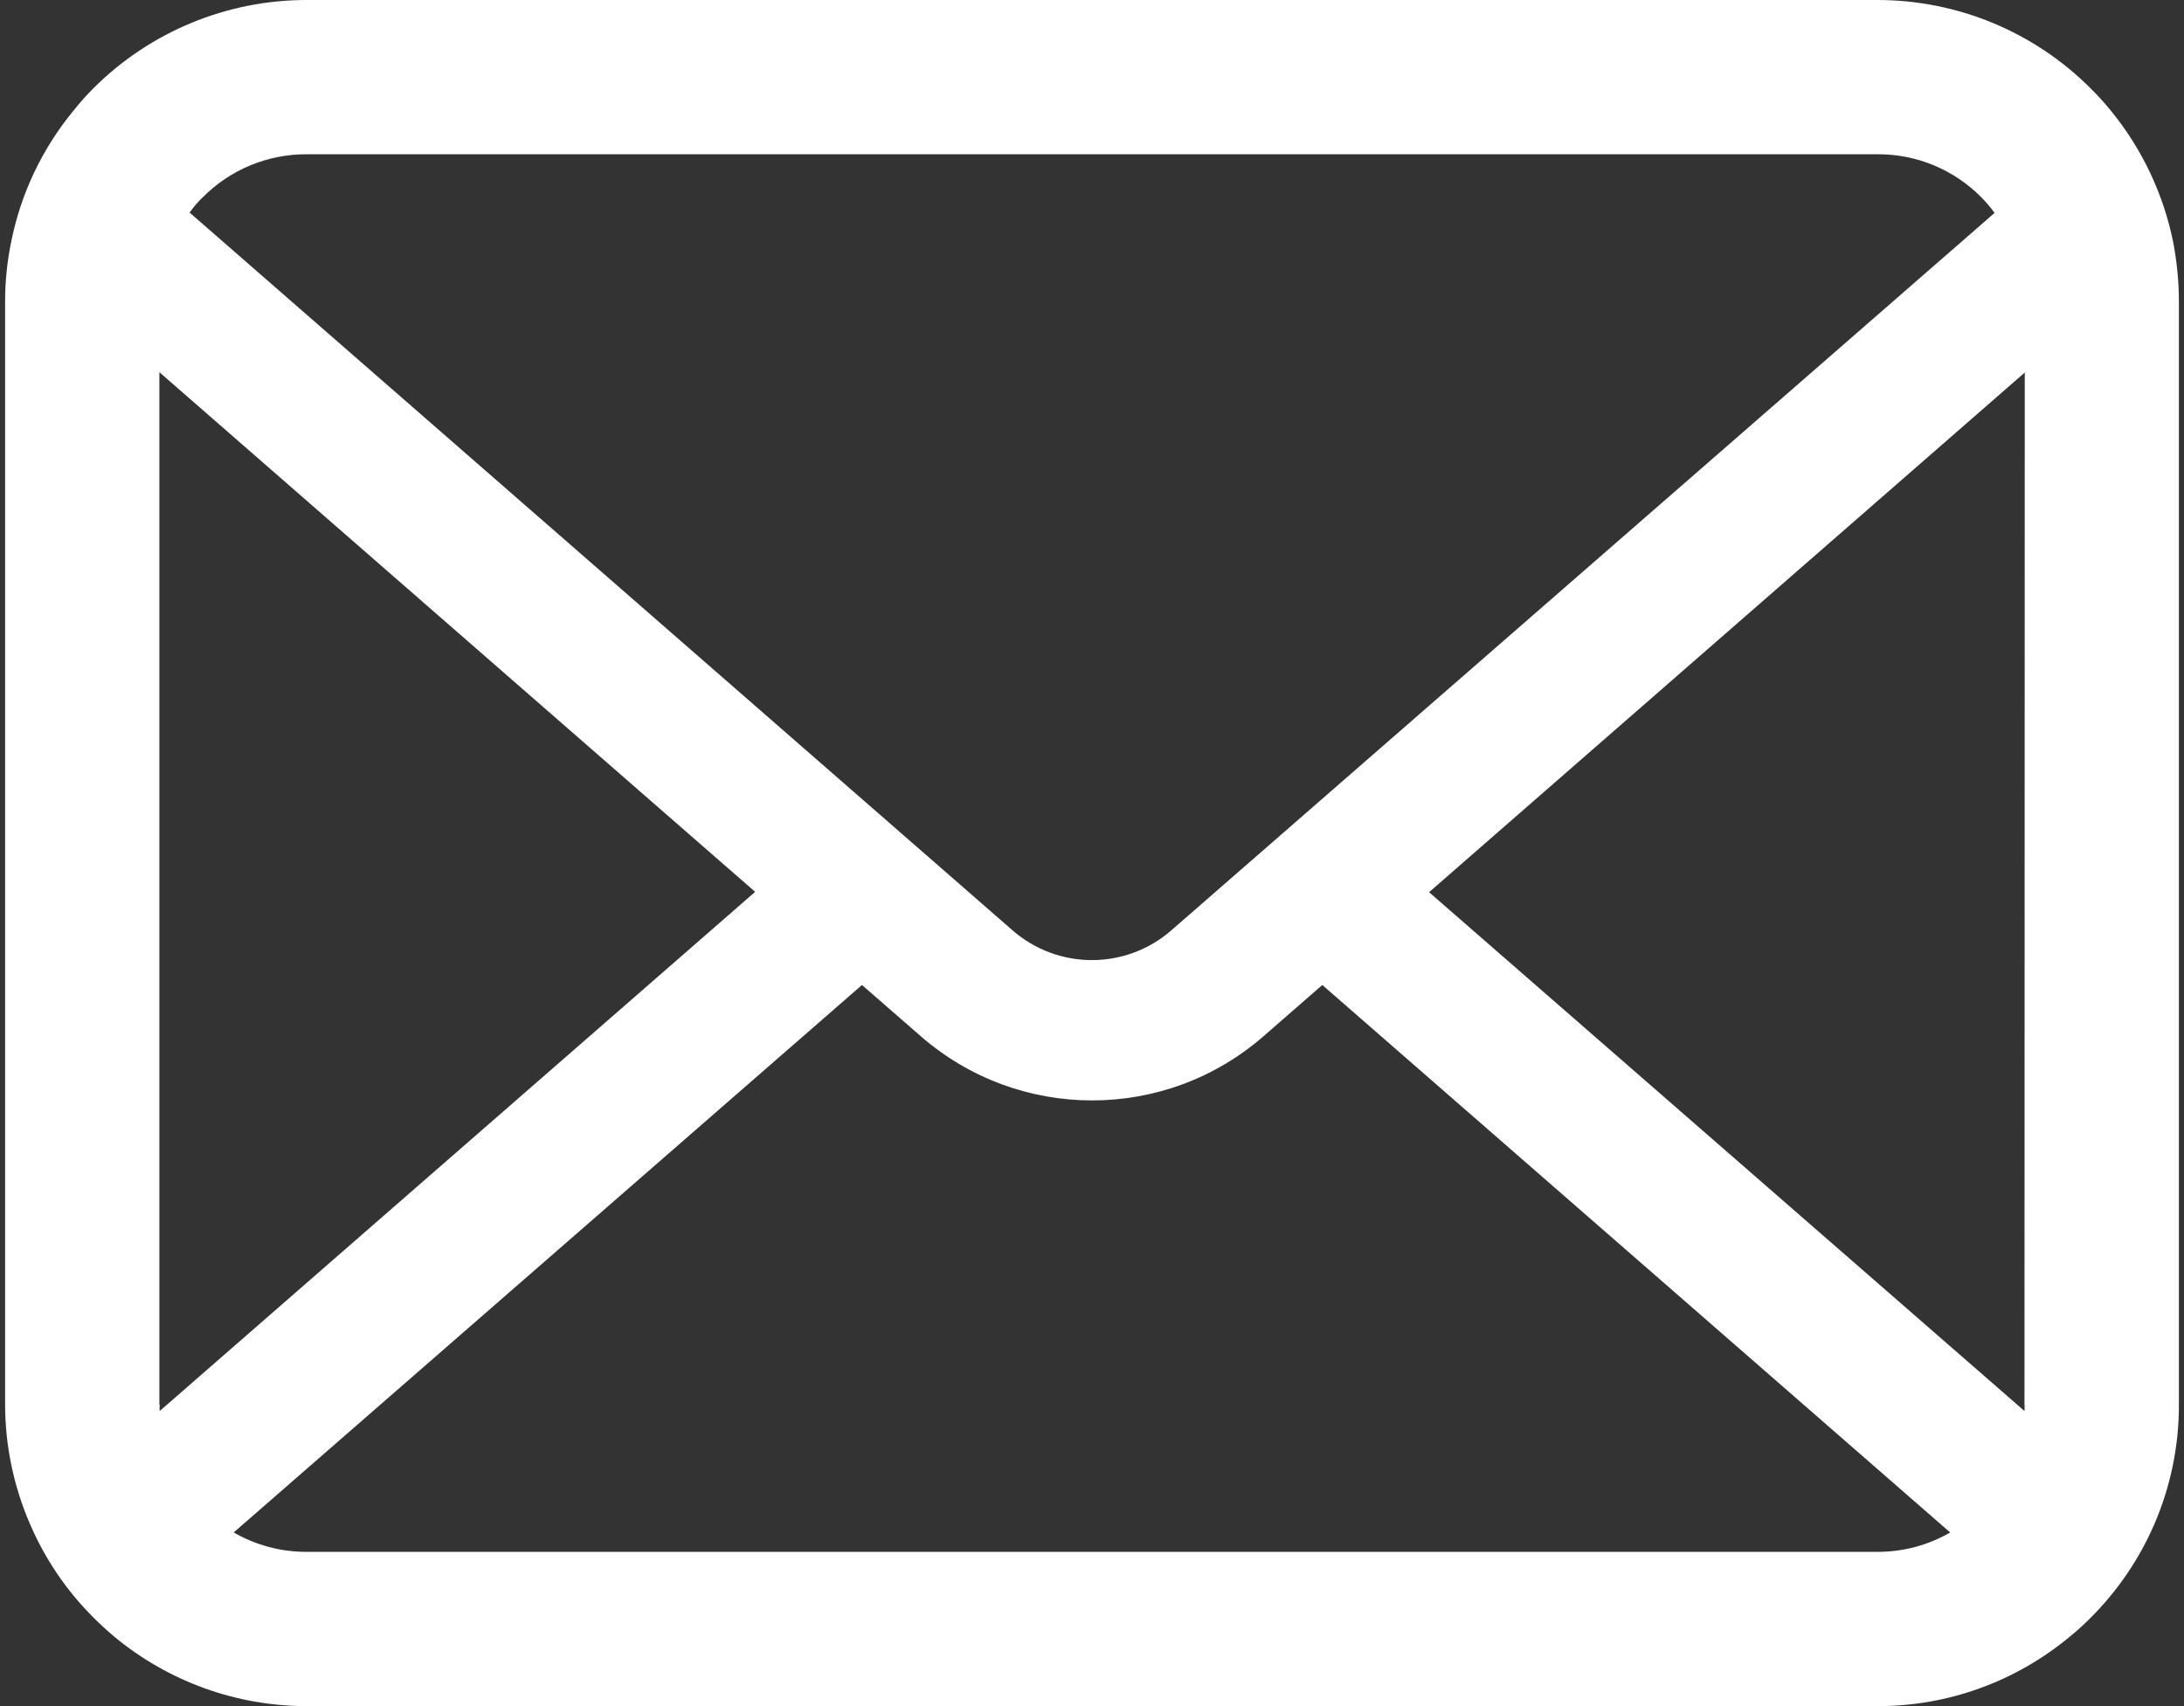 <?xml version="1.0" encoding="utf-8"?>
<!-- Generator: Adobe Illustrator 16.0.0, SVG Export Plug-In . SVG Version: 6.00 Build 0)  -->
<!DOCTYPE svg PUBLIC "-//W3C//DTD SVG 1.1//EN" "http://www.w3.org/Graphics/SVG/1.1/DTD/svg11.dtd">
<svg version="1.1" id="レイヤー_1" xmlns="http://www.w3.org/2000/svg" xmlns:xlink="http://www.w3.org/1999/xlink" x="0px"
	 y="0px" width="128px" height="100px" viewBox="-14 0 128 100" enable-background="new -14 0 128 100" xml:space="preserve">
<rect x="-14" y="0" width="128" height="100" fill="#333333" stroke="none"/>
<g>
	<path fill="#FFFFFF" d="M-8.526,94.805c0.395,0.396,0.79,0.757,1.221,1.122C-4.138,98.555-0.154,100,3.969,100H96.03
		c4.121,0.011,8.114-1.436,11.278-4.073c0.426-0.346,0.83-0.711,1.217-1.102c1.576-1.572,2.842-3.428,3.731-5.475
		c0.957-2.212,1.449-4.596,1.445-7.002V17.674c0-1.151-0.113-2.305-0.327-3.441c-0.567-2.838-1.821-5.489-3.647-7.729
		c-0.376-0.468-0.781-0.908-1.204-1.327C105.211,1.859,100.715,0,96.031,0H3.969c-4.688,0-9.186,1.865-12.5,5.18
		c-0.416,0.414-0.807,0.854-1.172,1.317c-1.841,2.237-3.096,4.894-3.653,7.734c-0.228,1.132-0.345,2.279-0.345,3.438v64.658
		c0.004,2.409,0.499,4.79,1.46,7.002C-11.364,91.376-10.104,93.232-8.526,94.805z M96.025,90.958H3.969
		c-1.5,0.007-2.974-0.39-4.273-1.136l36.822-32.089l3.442,2.999c5.758,5.023,14.34,5.023,20.097,0l3.441-2.999l36.798,32.09
		C98.999,90.574,97.523,90.965,96.025,90.958z M104.651,82.328c0.01,0.127,0.01,0.249,0,0.376l-34.896-30.41l34.912-30.459
		L104.651,82.328z M-2.129,11.571h0.005c1.612-1.63,3.809-2.54,6.099-2.529H96.03c2.289-0.016,4.49,0.898,6.098,2.529
		c0.278,0.288,0.537,0.586,0.771,0.908L54.648,54.531c-2.668,2.324-6.637,2.324-9.304,0L-2.888,12.459
		C-2.662,12.137-2.408,11.845-2.129,11.571z M-4.658,21.816l34.916,30.458L-4.64,82.704c-0.01-0.127-0.01-0.249,0-0.376h-0.019
		V21.816z"/>
</g>
</svg>
